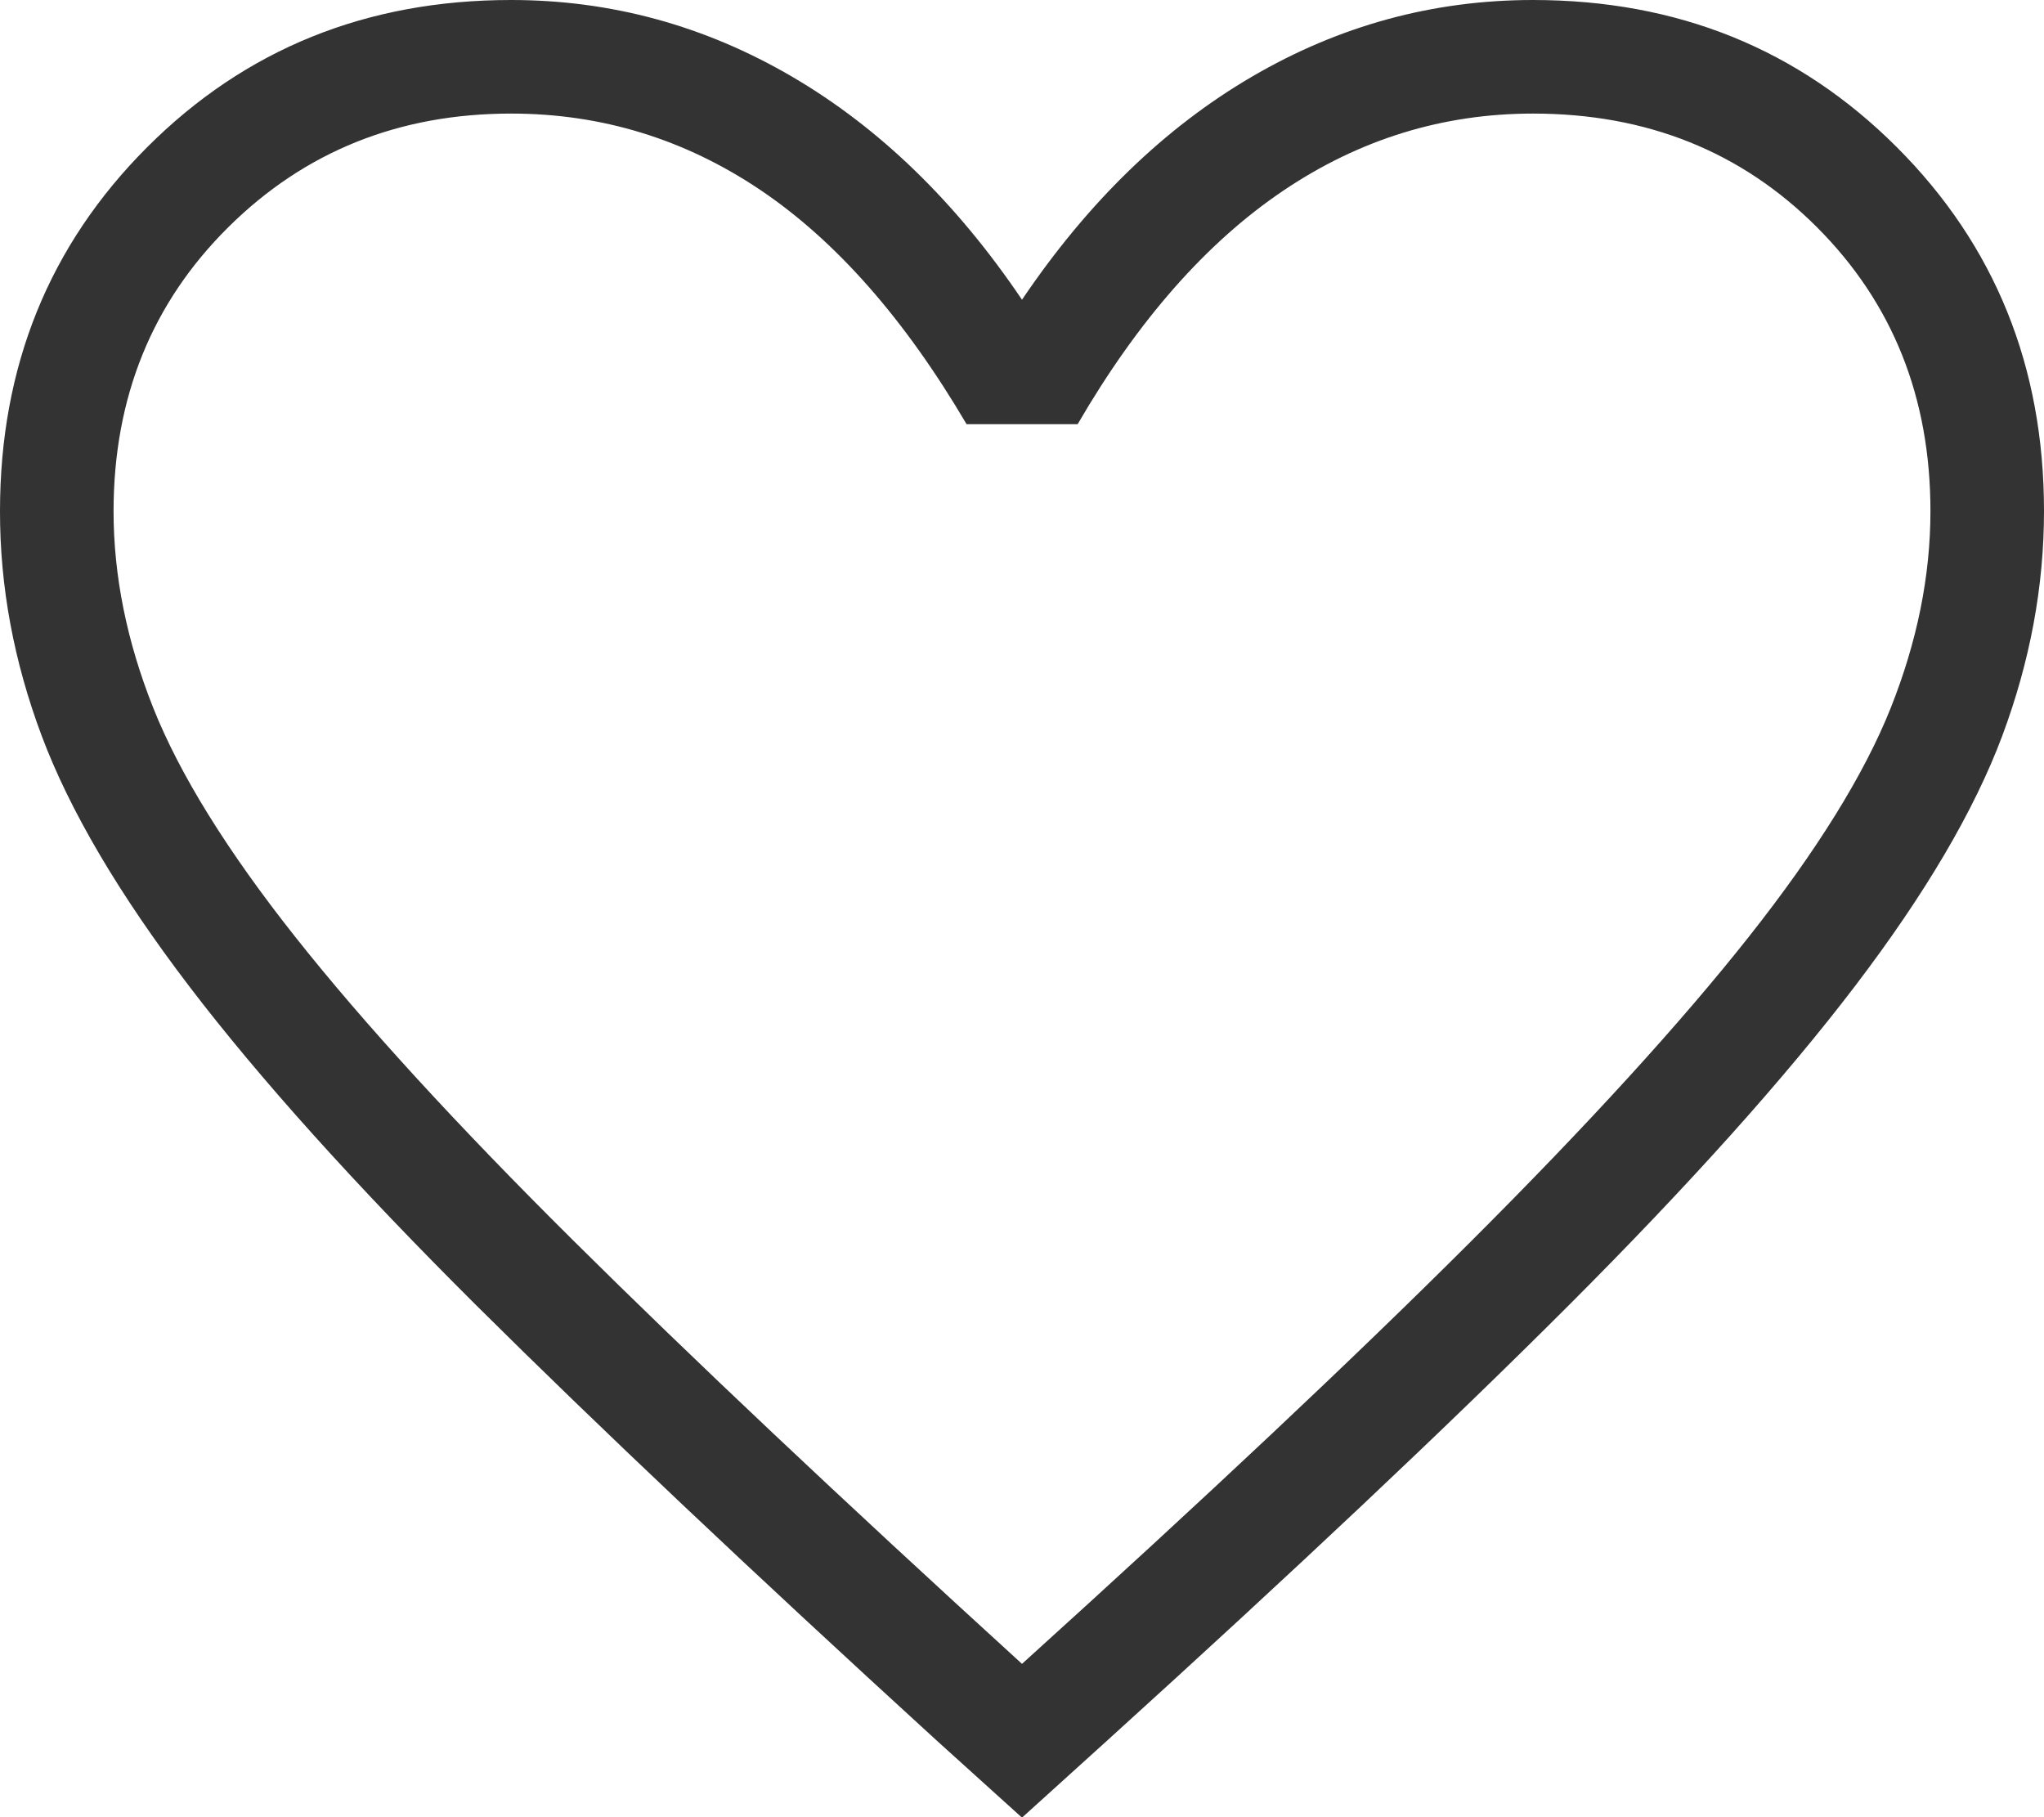 <?xml version="1.0" encoding="UTF-8"?> <svg xmlns="http://www.w3.org/2000/svg" width="18" height="16" viewBox="0 0 18 16" fill="none"><path d="M9 16.004L8.242 15.319C6.61 13.828 5.26 12.552 4.192 11.491C3.125 10.429 2.282 9.492 1.664 8.681C1.046 7.87 0.614 7.136 0.368 6.481C0.122 5.826 -0.001 5.165 2.7027e-06 4.5C2.7027e-06 3.228 0.432 2.16 1.296 1.296C2.16 0.432 3.228 0 4.5 0C5.38 0 6.205 0.225 6.975 0.675C7.745 1.125 8.42 1.78 9 2.639C9.58 1.78 10.255 1.125 11.025 0.675C11.795 0.225 12.62 0 13.5 0C14.772 0 15.84 0.432 16.704 1.296C17.568 2.16 18 3.228 18 4.5C18 5.164 17.877 5.824 17.632 6.48C17.386 7.137 16.954 7.871 16.336 8.682C15.718 9.493 14.878 10.429 13.817 11.491C12.756 12.552 11.402 13.828 9.757 15.319L9 16.004ZM9 14.65C10.6 13.203 11.917 11.965 12.95 10.934C13.983 9.903 14.8 9.008 15.4 8.249C16 7.49 16.417 6.818 16.65 6.234C16.883 5.649 17 5.071 17 4.5C17 3.5 16.667 2.667 16 2C15.333 1.333 14.5 1 13.5 1C12.704 1 11.969 1.227 11.296 1.682C10.623 2.137 10.021 2.821 9.49 3.735H8.512C7.967 2.808 7.362 2.121 6.695 1.672C6.028 1.224 5.297 1 4.501 1C3.514 1 2.684 1.333 2.011 2C1.338 2.667 1.001 3.5 1 4.5C1 5.071 1.117 5.649 1.35 6.234C1.583 6.819 2 7.491 2.6 8.249C3.2 9.007 4.017 9.899 5.05 10.924C6.083 11.949 7.4 13.191 9 14.65Z" fill="#333333"></path></svg> 